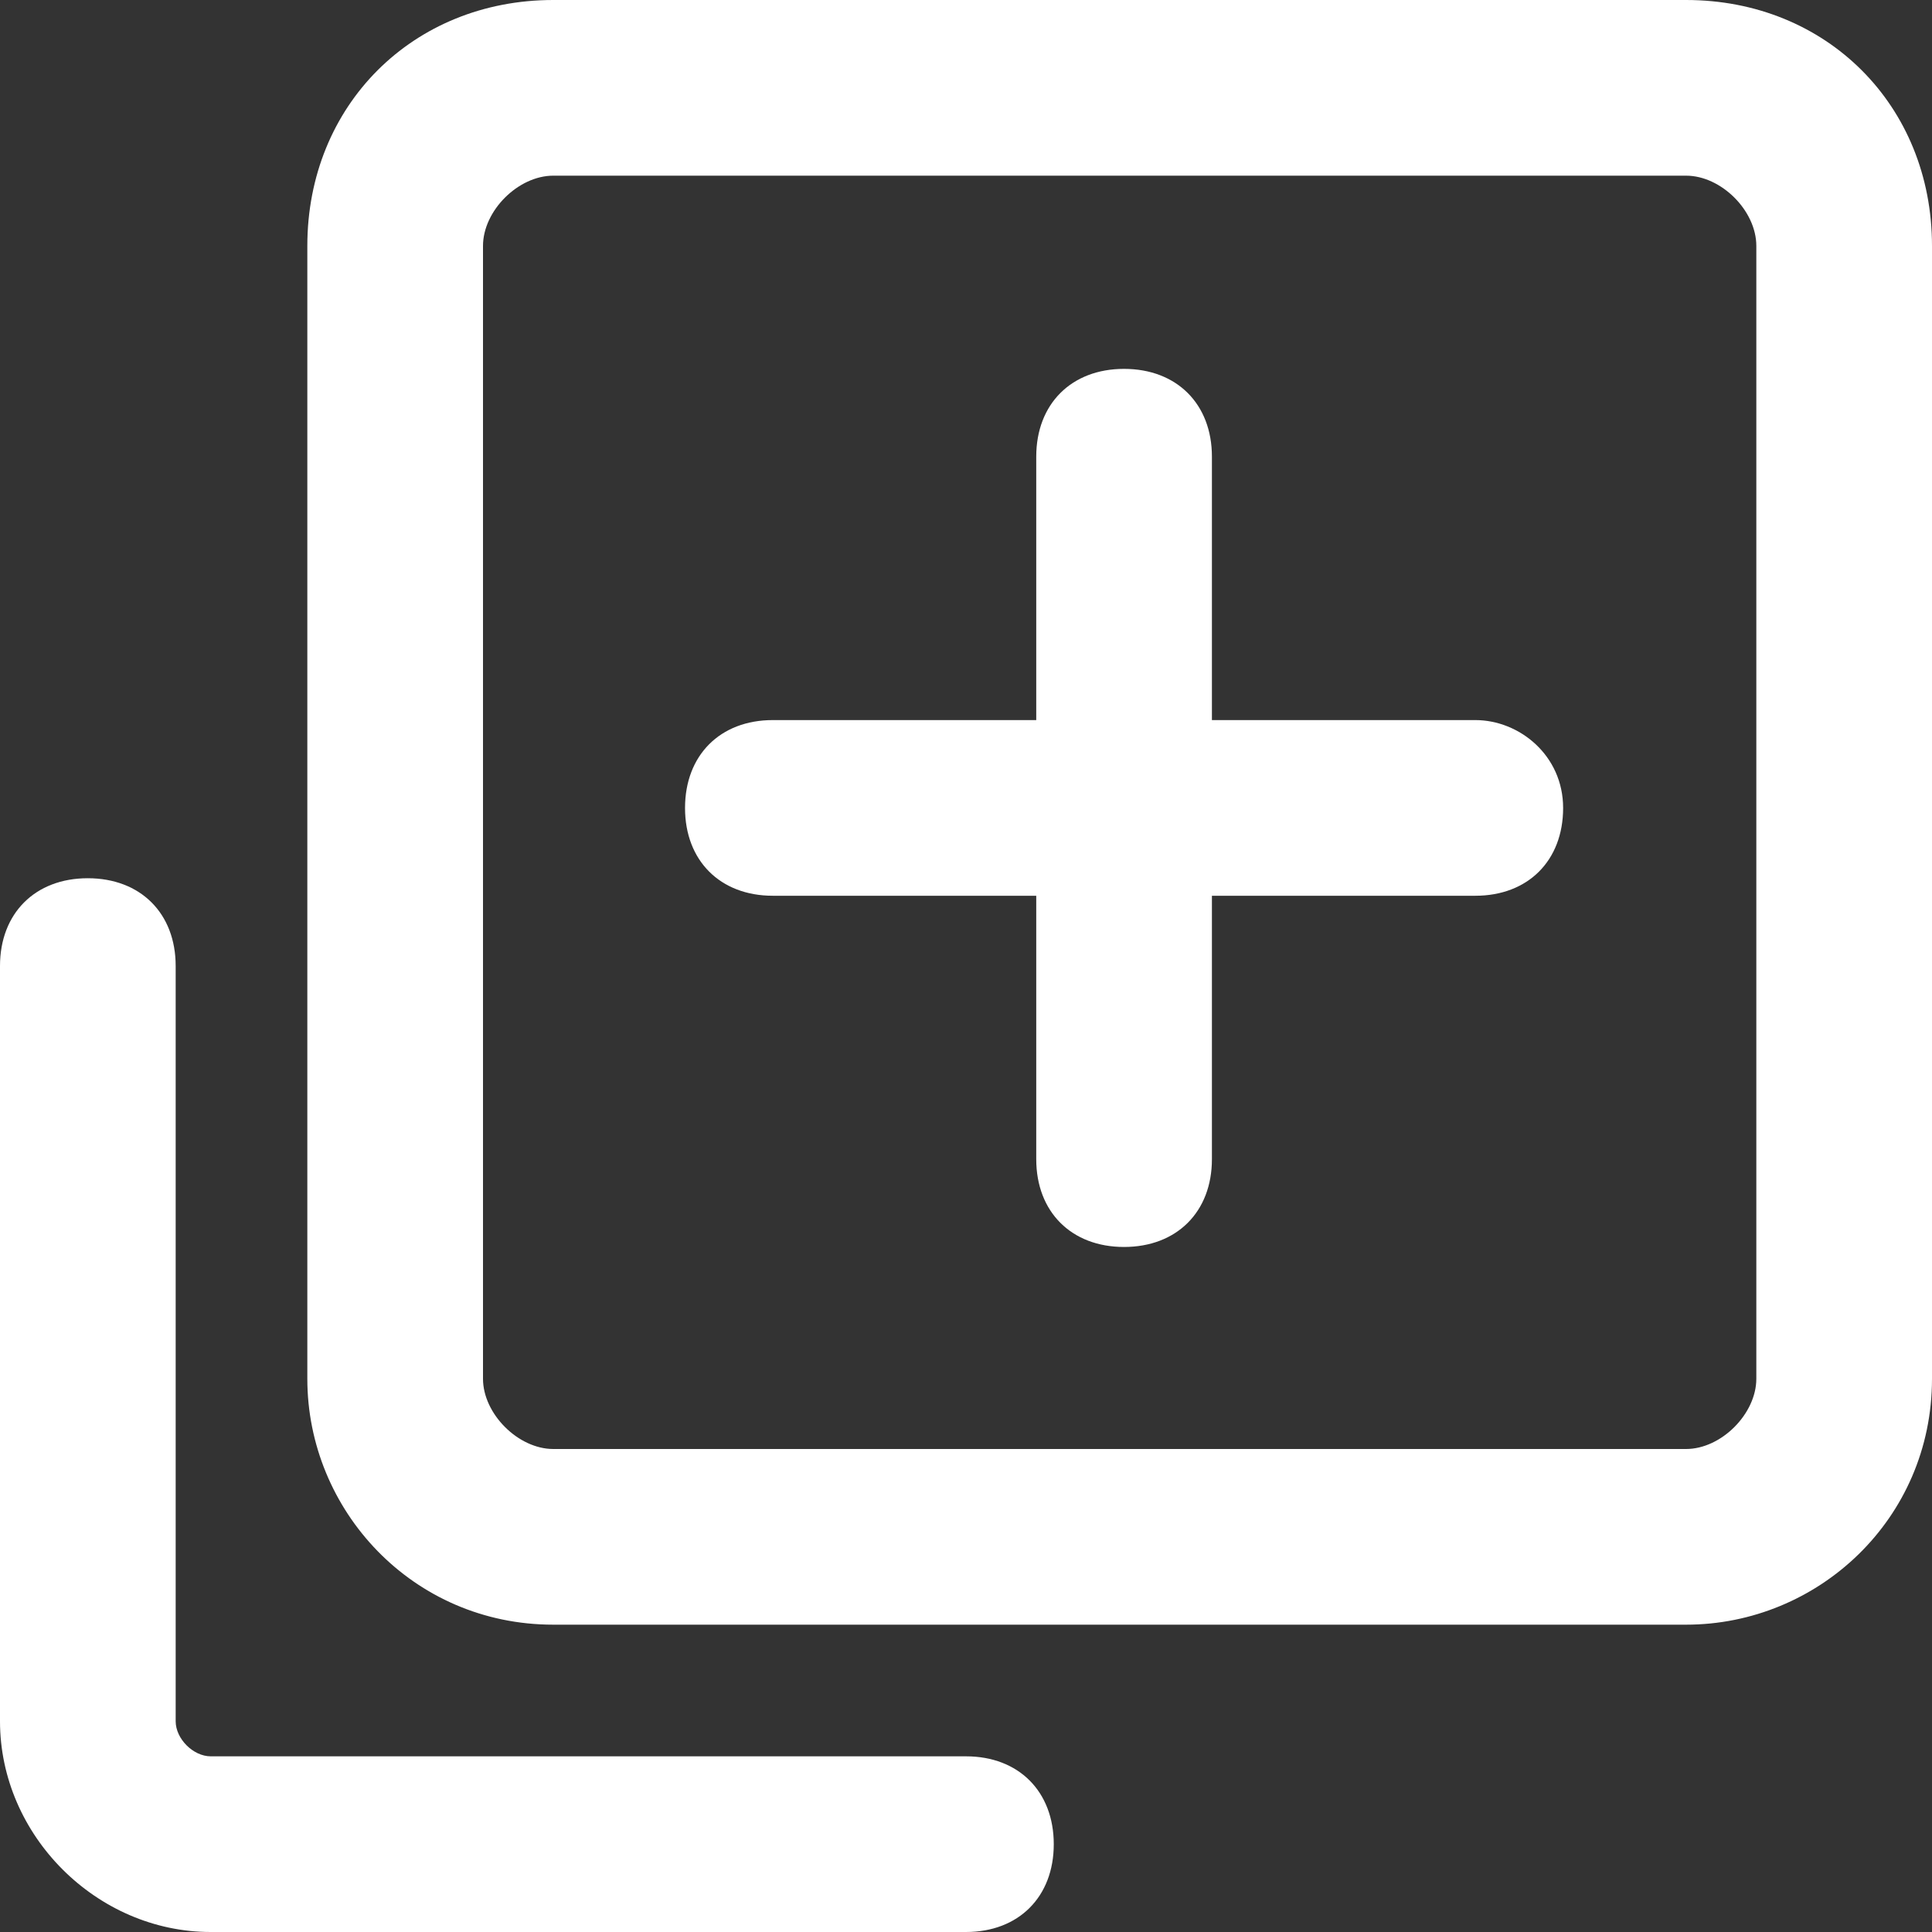 <?xml version="1.0" encoding="UTF-8"?>
<svg width="14px" height="14px" viewBox="0 0 14 14" version="1.1" xmlns="http://www.w3.org/2000/svg" xmlns:xlink="http://www.w3.org/1999/xlink">
    <rect x="0" y="0" width="14" height="14" fill="#333333" stroke="none"/>
    <title>piliangtianjia-2</title>
    <g id="页面-1" stroke="none" stroke-width="1" fill="none" fill-rule="evenodd">
        <g id="装备管理-入库登记备份" transform="translate(-377, -469)" fill="#FFFFFF" fill-rule="nonzero">
            <g id="piliangtianjia-2" transform="translate(377, 469)">
                <path d="M10.691,5.218 L8.782,5.218 L8.782,3.309 C8.782,2.927 8.527,2.673 8.145,2.673 C7.764,2.673 7.509,2.927 7.509,3.309 L7.509,5.218 L5.6,5.218 C5.218,5.218 4.964,5.473 4.964,5.855 C4.964,6.236 5.218,6.491 5.6,6.491 L7.509,6.491 L7.509,8.4 C7.509,8.782 7.764,9.036 8.145,9.036 C8.527,9.036 8.782,8.782 8.782,8.4 L8.782,6.491 L10.691,6.491 C11.073,6.491 11.327,6.236 11.327,5.855 C11.327,5.473 11.009,5.218 10.691,5.218 Z" id="路径"></path>
                <path d="M12.218,-2.71298136e-16 L4.009,-2.71298136e-16 C2.991,-2.71298136e-16 2.227,0.764 2.227,1.782 L2.227,9.991 C2.227,10.945 2.991,11.773 4.009,11.773 L12.218,11.773 C13.173,11.773 14,11.009 14,9.991 L14,1.782 C14,0.764 13.236,-2.71298136e-16 12.218,-2.71298136e-16 Z M12.727,9.991 C12.727,10.245 12.473,10.5 12.218,10.5 L4.009,10.5 C3.755,10.5 3.5,10.245 3.5,9.991 L3.5,1.782 C3.5,1.527 3.755,1.273 4.009,1.273 L12.218,1.273 C12.473,1.273 12.727,1.527 12.727,1.782 L12.727,9.991 Z" id="形状"></path>
                <path d="M7,12.727 L1.527,12.727 C1.4,12.727 1.273,12.6 1.273,12.473 L1.273,7 C1.273,6.618 1.018,6.364 0.636,6.364 C0.255,6.364 4.06947203e-16,6.618 4.06947203e-16,7 L4.06947203e-16,12.473 C4.06947203e-16,13.3 0.7,14 1.527,14 L7,14 C7.382,14 7.636,13.745 7.636,13.364 C7.636,12.982 7.382,12.727 7,12.727 L7,12.727 Z" id="路径"></path>
            </g>
        </g>
    </g>
</svg>